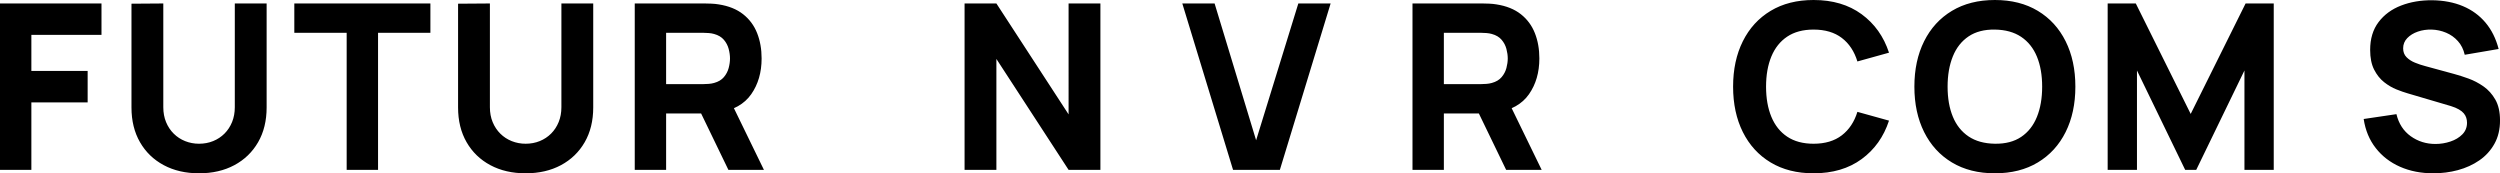 <?xml version="1.0" encoding="utf-8"?>
<!-- Generator: Adobe Illustrator 28.2.0, SVG Export Plug-In . SVG Version: 6.00 Build 0)  -->
<svg version="1.1" id="Layer_1" xmlns="http://www.w3.org/2000/svg" xmlns:xlink="http://www.w3.org/1999/xlink" x="0px" y="0px"
	 viewBox="0 0 2573.43 178.39" style="enable-background:new 0 0 2573.43 178.39;" xml:space="preserve">
<style type="text/css">
	.st0{fill:#EAEAEA;}
	.st1{fill:#6E00EC;}
	.st2{fill:#FF6115;}
</style>
<path d="M0,174.83V3.57h104.47v32.35H32.29v37.11h57.93v32.35H32.29v69.45H0z M204.9,178.39c-13.77,0-25.88-2.79-36.33-8.38
	c-10.45-5.59-18.6-13.46-24.45-23.61c-5.86-10.15-8.78-22.08-8.78-35.8V3.81l32.76-0.24v106.8c0,5.63,0.95,10.75,2.85,15.34
	c1.9,4.6,4.53,8.56,7.9,11.89c3.36,3.33,7.28,5.89,11.75,7.67c4.47,1.78,9.24,2.68,14.3,2.68c5.22,0,10.07-0.91,14.54-2.74
	c4.47-1.82,8.37-4.4,11.69-7.73c3.32-3.33,5.91-7.29,7.78-11.89c1.86-4.6,2.79-9.67,2.79-15.22V3.57h32.76v107.04
	c0,13.72-2.93,25.65-8.79,35.8c-5.86,10.15-14.01,18.02-24.45,23.61C230.78,175.6,218.67,178.39,204.9,178.39z M356.85,174.83V33.78
	h-53.89V3.57h140.08v30.21h-53.89v141.05H356.85z M541.09,178.39c-13.77,0-25.88-2.79-36.33-8.38
	c-10.45-5.59-18.6-13.46-24.45-23.61c-5.86-10.15-8.78-22.08-8.78-35.8V3.81l32.76-0.24v106.8c0,5.63,0.95,10.75,2.85,15.34
	c1.9,4.6,4.53,8.56,7.9,11.89c3.36,3.33,7.28,5.89,11.75,7.67c4.47,1.78,9.24,2.68,14.3,2.68c5.22,0,10.07-0.91,14.54-2.74
	c4.47-1.82,8.37-4.4,11.69-7.73c3.32-3.33,5.91-7.29,7.78-11.89c1.86-4.6,2.79-9.67,2.79-15.22V3.57h32.76v107.04
	c0,13.72-2.93,25.65-8.79,35.8c-5.86,10.15-14.01,18.02-24.45,23.61C566.97,175.6,554.86,178.39,541.09,178.39z M653.39,174.83V3.57
	h72.18c1.66,0,3.9,0.06,6.71,0.18c2.81,0.12,5.32,0.38,7.54,0.77c10.21,1.59,18.58,4.96,25.11,10.11
	c6.53,5.15,11.34,11.64,14.42,19.44c3.09,7.81,4.63,16.51,4.63,26.11c0,14.35-3.56,26.62-10.69,36.81
	c-7.12,10.19-18.28,16.47-33.48,18.85l-14.24,0.95h-39.89v58.04H653.39z M685.68,86.58h38.46c1.66,0,3.48-0.08,5.46-0.24
	c1.98-0.16,3.8-0.48,5.46-0.95c4.35-1.19,7.72-3.19,10.09-6.01c2.37-2.81,4.02-5.95,4.93-9.39c0.91-3.45,1.36-6.72,1.36-9.81
	c0-3.09-0.45-6.36-1.36-9.81c-0.91-3.45-2.55-6.58-4.93-9.39c-2.38-2.81-5.74-4.82-10.09-6.01c-1.66-0.48-3.48-0.79-5.46-0.95
	c-1.98-0.16-3.8-0.24-5.46-0.24h-38.46V86.58z M749.78,174.83l-33.71-69.69l33.24-6.42l37.04,76.11H749.78z M992.9,174.83V3.57
	h32.76l74.31,114.17V3.57h32.76v171.26h-32.76l-74.31-114.17v114.17H992.9z M1269.26,174.83L1217.03,3.57h33.24l42.74,140.81
	l43.45-140.81h33.24l-52.24,171.26H1269.26z M1453.98,174.83V3.57h72.18c1.66,0,3.9,0.06,6.71,0.18c2.81,0.12,5.32,0.38,7.54,0.77
	c10.21,1.59,18.58,4.96,25.11,10.11c6.53,5.15,11.34,11.64,14.42,19.44c3.09,7.81,4.63,16.51,4.63,26.11
	c0,14.35-3.56,26.62-10.68,36.81c-7.12,10.19-18.28,16.47-33.48,18.85l-14.25,0.95h-39.89v58.04H1453.98z M1486.27,86.58h38.46
	c1.66,0,3.48-0.08,5.46-0.24c1.98-0.16,3.8-0.48,5.46-0.95c4.35-1.19,7.72-3.19,10.09-6.01c2.38-2.81,4.02-5.95,4.93-9.39
	c0.91-3.45,1.37-6.72,1.37-9.81c0-3.09-0.46-6.36-1.37-9.81c-0.91-3.45-2.55-6.58-4.93-9.39c-2.37-2.81-5.74-4.82-10.09-6.01
	c-1.66-0.48-3.48-0.79-5.46-0.95c-1.98-0.16-3.8-0.24-5.46-0.24h-38.46V86.58z M1550.37,174.83l-33.71-69.69l33.24-6.42l37.04,76.11
	H1550.37z M1866.86,178.39c-17.1,0-31.84-3.73-44.22-11.18c-12.39-7.45-21.92-17.88-28.61-31.28c-6.69-13.4-10.03-28.98-10.03-46.74
	s3.34-33.34,10.03-46.74c6.69-13.4,16.22-23.82,28.61-31.28C1835.02,3.73,1849.76,0,1866.86,0c19.63,0,36.11,4.88,49.44,14.63
	c13.33,9.75,22.73,22.95,28.19,39.6l-32.53,9.04c-3.17-10.39-8.51-18.45-16.03-24.2c-7.52-5.75-17.21-8.62-29.09-8.62
	c-10.84,0-19.88,2.42-27.12,7.25c-7.24,4.84-12.68,11.66-16.32,20.46c-3.64,8.8-5.46,19.15-5.46,31.04s1.82,22.24,5.46,31.04
	c3.64,8.8,9.08,15.62,16.32,20.46c7.24,4.84,16.28,7.26,27.12,7.26c11.87,0,21.57-2.89,29.09-8.68
	c7.52-5.79,12.86-13.84,16.03-24.14l32.53,9.04c-5.46,16.65-14.86,29.85-28.19,39.6C1902.97,173.52,1886.49,178.39,1866.86,178.39z
	 M2053.47,178.39c-17.09,0-31.83-3.73-44.22-11.18c-12.39-7.45-21.92-17.88-28.61-31.28c-6.69-13.4-10.03-28.98-10.03-46.74
	s3.34-33.34,10.03-46.74c6.69-13.4,16.22-23.82,28.61-31.28C2021.64,3.73,2036.38,0,2053.47,0s31.83,3.73,44.22,11.18
	c12.39,7.45,21.92,17.88,28.61,31.28c6.69,13.4,10.03,28.98,10.03,46.74s-3.34,33.34-10.03,46.74
	c-6.69,13.4-16.23,23.83-28.61,31.28C2085.31,174.67,2070.57,178.39,2053.47,178.39z M2053.47,147.95
	c10.84,0.16,19.86-2.18,27.07-7.02c7.2-4.83,12.6-11.69,16.2-20.57c3.6-8.88,5.4-19.27,5.4-31.16s-1.8-22.2-5.4-30.92
	c-3.6-8.72-9-15.5-16.2-20.34c-7.2-4.83-16.22-7.33-27.07-7.49c-10.85-0.16-19.87,2.18-27.07,7.02c-7.2,4.84-12.6,11.7-16.2,20.58
	c-3.6,8.88-5.4,19.27-5.4,31.16s1.8,22.2,5.4,30.92c3.6,8.72,9,15.5,16.2,20.34C2033.61,145.29,2042.63,147.79,2053.47,147.95z
	 M2169.57,174.83V3.57h28.96l56.51,113.7l56.51-113.7h28.97v171.26h-30.15V72.55l-49.62,102.28h-11.4l-49.62-102.28v102.28H2169.57z
	 M2504.81,178.39c-12.66,0-24.08-2.24-34.25-6.72c-10.17-4.48-18.52-10.9-25.05-19.27c-6.53-8.36-10.67-18.33-12.41-29.91
	l33.72-4.99c2.37,9.83,7.28,17.4,14.72,22.72c7.44,5.31,15.91,7.97,25.41,7.97c5.3,0,10.45-0.83,15.43-2.5
	c4.99-1.66,9.08-4.12,12.29-7.37c3.21-3.25,4.81-7.25,4.81-12.01c0-1.74-0.26-3.43-0.77-5.06c-0.52-1.62-1.36-3.15-2.55-4.58
	c-1.19-1.43-2.87-2.77-5.05-4.04c-2.18-1.27-4.93-2.42-8.25-3.45l-44.4-13.08c-3.32-0.95-7.18-2.3-11.57-4.04
	c-4.39-1.74-8.65-4.24-12.76-7.49c-4.12-3.25-7.54-7.55-10.27-12.9c-2.73-5.35-4.09-12.11-4.09-20.28c0-11.5,2.89-21.05,8.67-28.66
	c5.77-7.61,13.49-13.28,23.15-17.01c9.65-3.73,20.34-5.55,32.05-5.47c11.79,0.16,22.32,2.18,31.58,6.06
	c9.26,3.89,17.01,9.53,23.27,16.95c6.25,7.41,10.76,16.47,13.53,27.17l-34.9,5.95c-1.27-5.55-3.6-10.23-7-14.03
	c-3.4-3.81-7.46-6.7-12.17-8.68c-4.71-1.98-9.64-3.05-14.78-3.21c-5.07-0.16-9.84,0.53-14.31,2.08c-4.47,1.55-8.11,3.79-10.92,6.72
	c-2.81,2.93-4.21,6.42-4.21,10.47c0,3.73,1.15,6.76,3.44,9.1c2.29,2.34,5.18,4.22,8.67,5.65c3.48,1.43,7.04,2.62,10.68,3.57
	l29.68,8.09c4.43,1.19,9.34,2.76,14.72,4.7c5.38,1.94,10.55,4.64,15.49,8.09c4.94,3.45,9.02,7.99,12.23,13.62
	c3.2,5.63,4.81,12.77,4.81,21.41c0,9.2-1.92,17.22-5.76,24.08c-3.84,6.86-9,12.53-15.49,17.01c-6.49,4.48-13.83,7.83-22.02,10.05
	S2513.52,178.39,2504.81,178.39z"/>
</svg>
